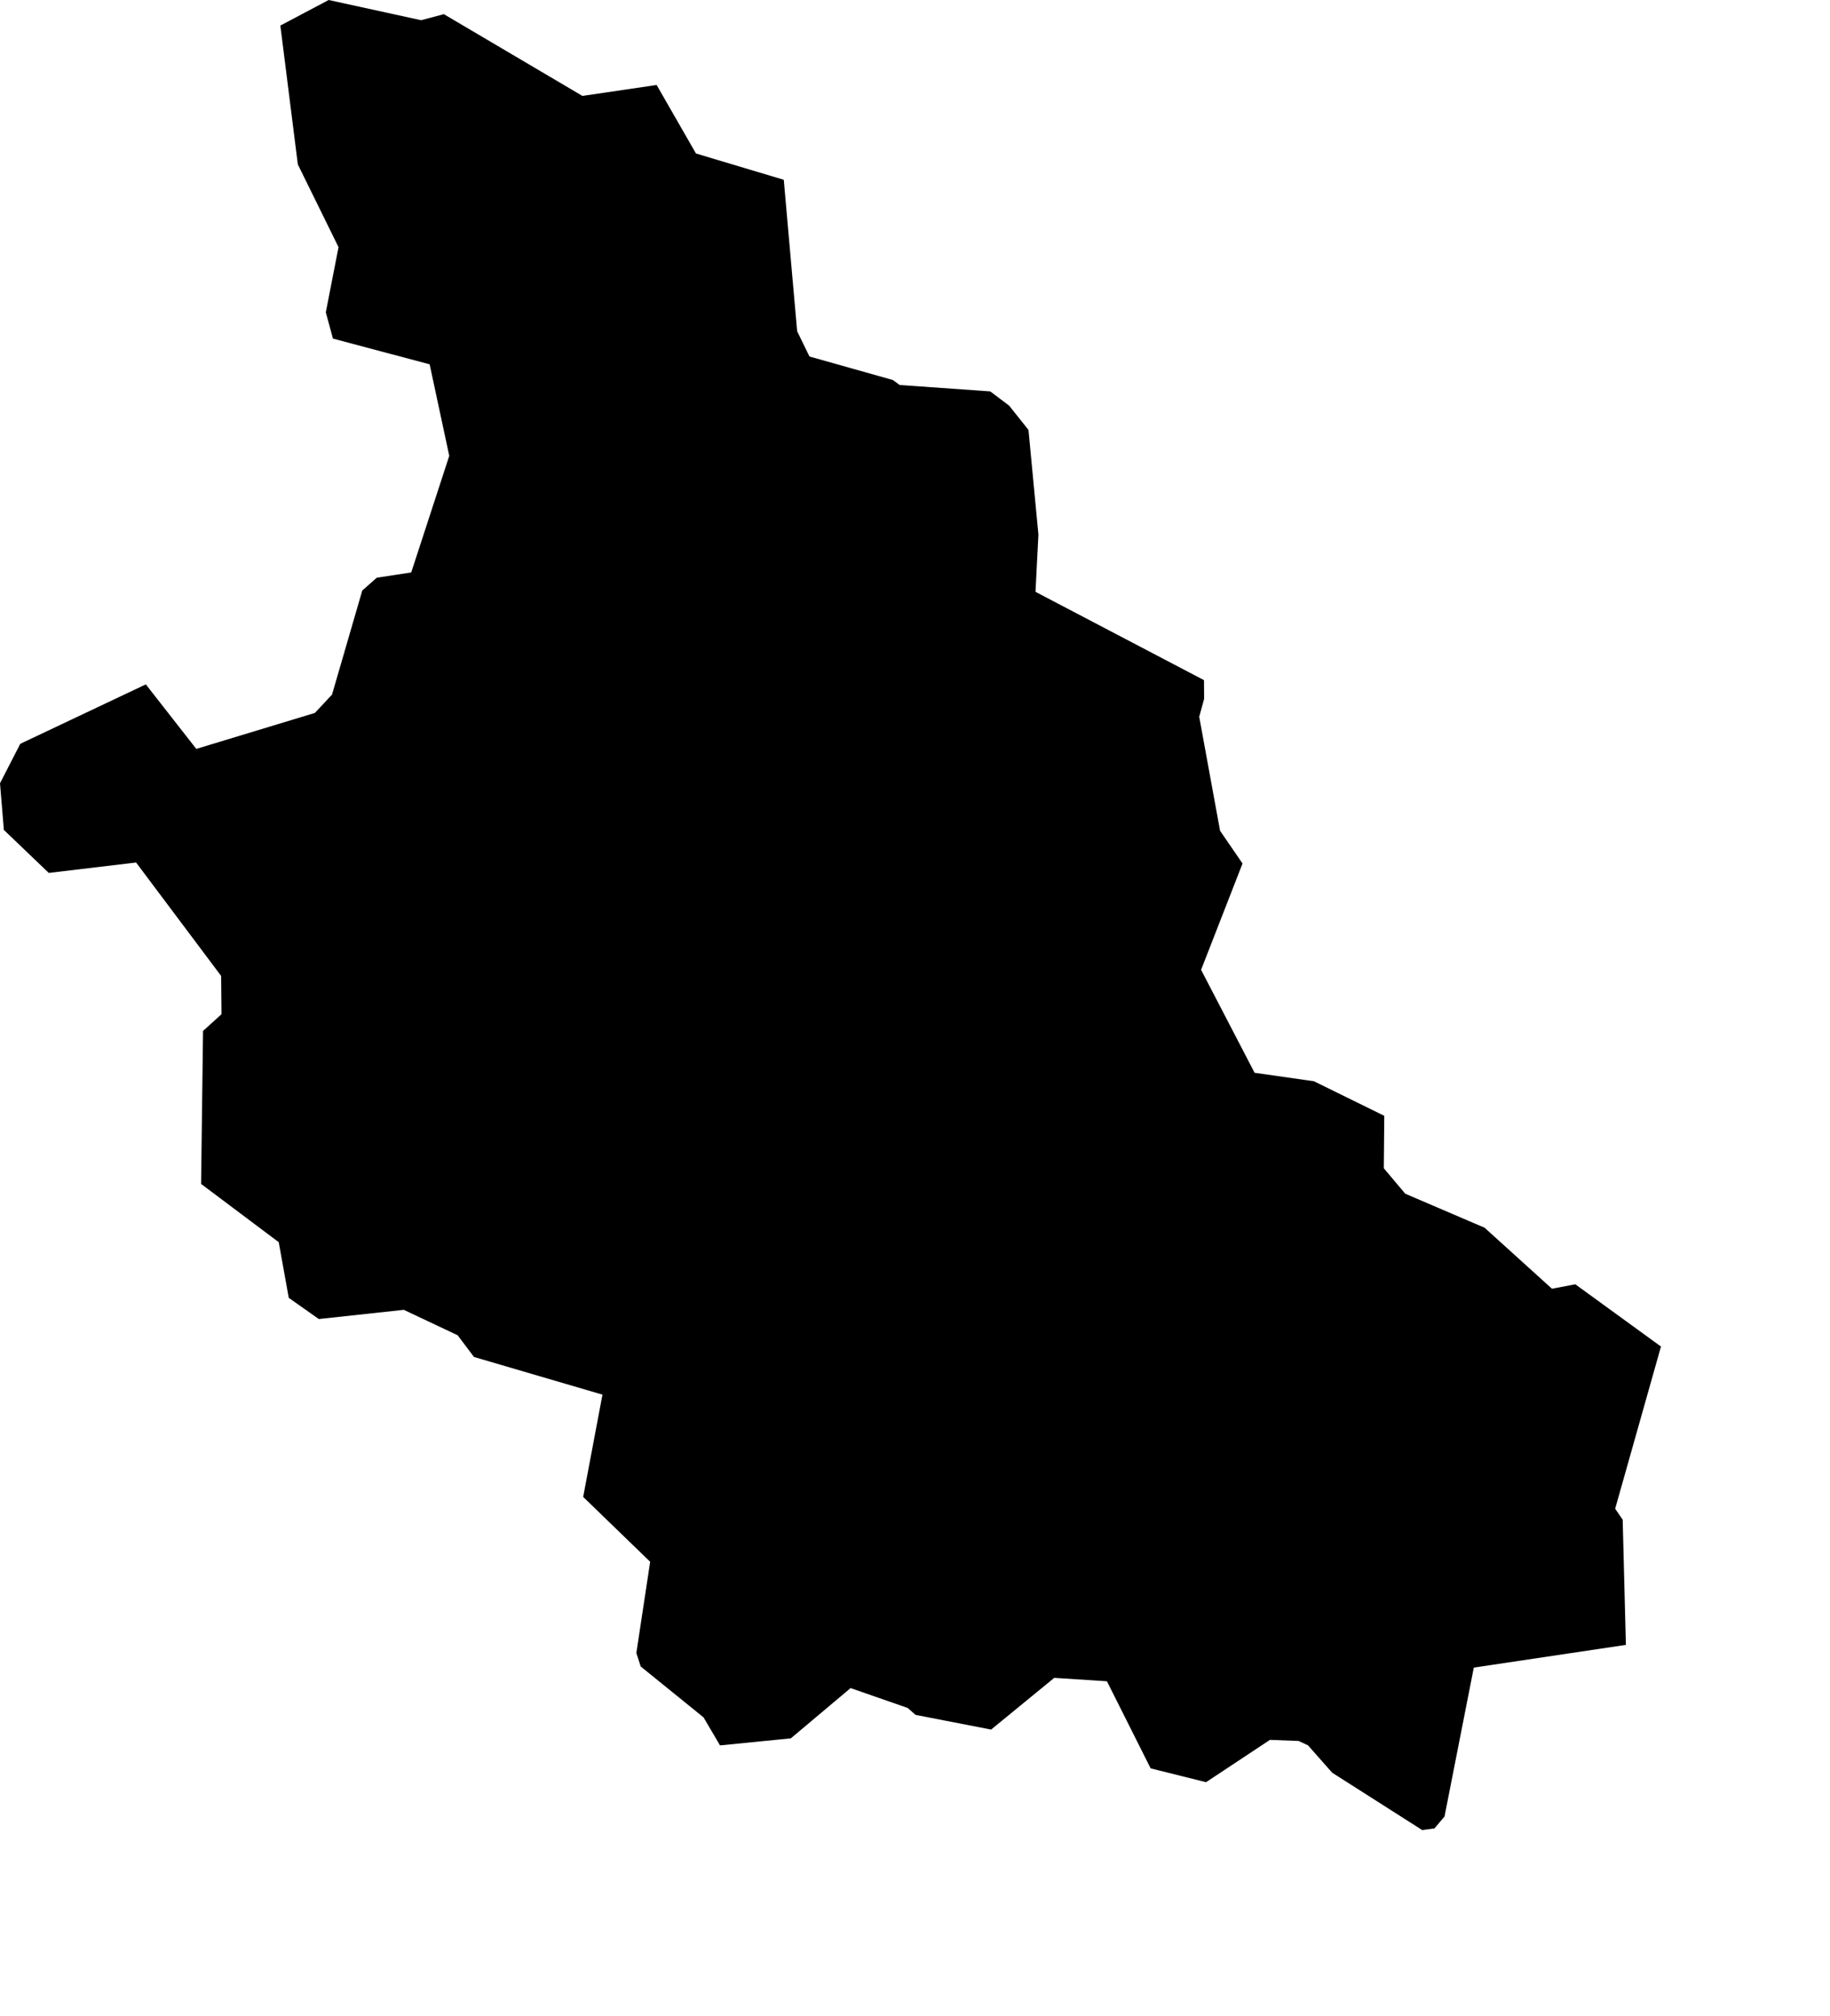 <svg width="929.415" height="1024" class="wof-locality" edtf:cessation="" edtf:inception="" id="wof-%!s(int64=421177479)" mz:is_ceased="-1" mz:is_current="1" mz:is_deprecated="-1" mz:is_superseded="0" mz:is_superseding="0" mz:latitude="21.0245" mz:longitude="105.84117" mz:max_latitude="21.108171" mz:max_longitude="105.907818" mz:min_latitude="20.946341" mz:min_longitude="105.760936" mz:uri="https://data.whosonfirst.org/421/177/479/421177479.geojson" viewBox="0 0 929.41 1024.00" wof:belongsto="102191569,85632763,1108780787,85680653" wof:country="VN" wof:id="421177479" wof:lastmodified="1652217885" wof:name="Hanoi" wof:parent_id="1108780787" wof:path="421/177/479/421177479.geojson" wof:placetype="locality" wof:repo="sfomuseum-data-whosonfirst" wof:superseded_by="" wof:supersedes="" xmlns="http://www.w3.org/2000/svg" xmlns:edtf="x-urn:namespaces#edtf" xmlns:mz="x-urn:namespaces#mz" xmlns:wof="x-urn:namespaces#wof"><path d="M525.906 300.568,611.485 345.422,611.543 354.933,609.05 364.024,619.646 421.921,631.052 438.541,610.003 492.533,637.174 544.819,667.303 549.12,703.037 566.677,702.807 593.32,713.685 606.236,753.978 623.506,788.202 654.496,800.05 652.233,843.566 683.855,820.3 766.217,824.125 771.811,825.751 835.37,748.511 846.903,733.636 922.529,728.508 928.588,722.299 929.415,676.595 900.297,664.282 886.37,659.55 884.17,644.979 883.607,612.519 905.104,584.377 898.08,562.186 853.846,535.423 852.123,503.364 878.375,465 870.926,460.986 867.4,431.989 857.309,401.642 882.838,365.678 886.416,357.322 872.196,325.396 846.34,323.185 839.483,330.203 793.158,296.18 760.227,305.972 708.286,240.724 689.15,232.42 678.123,205.071 665.207,161.911 669.887,146.651 659.119,141.557 630.857,102.125 601.262,103.118 523.569,112.485 515.086,112.302 495.634,69.119 438.036,24.764 443.32,1.958 421.49,0 397.782,10.297 377.75,74.058 347.57,99.684 380.335,159.935 362.06,168.63 352.745,183.982 299.913,191.362 293.395,208.85 290.718,228.164 231.512,218.205 185.027,169.09 171.95,165.466 158.62,171.927 125.528,151.263 83.5,142.379 12.985,166.919 0,213.858 10.263,225.413 7.19,295.79 48.713,333.493 43.16,353.462 77.958,398.058 91.305,404.852 168.228,411.112 181.053,453.428 192.981,456.902 195.52,502.922 198.771,512.508 206.001,522.34 218.343,527.382 271.496,525.906 300.568 Z"/></svg>